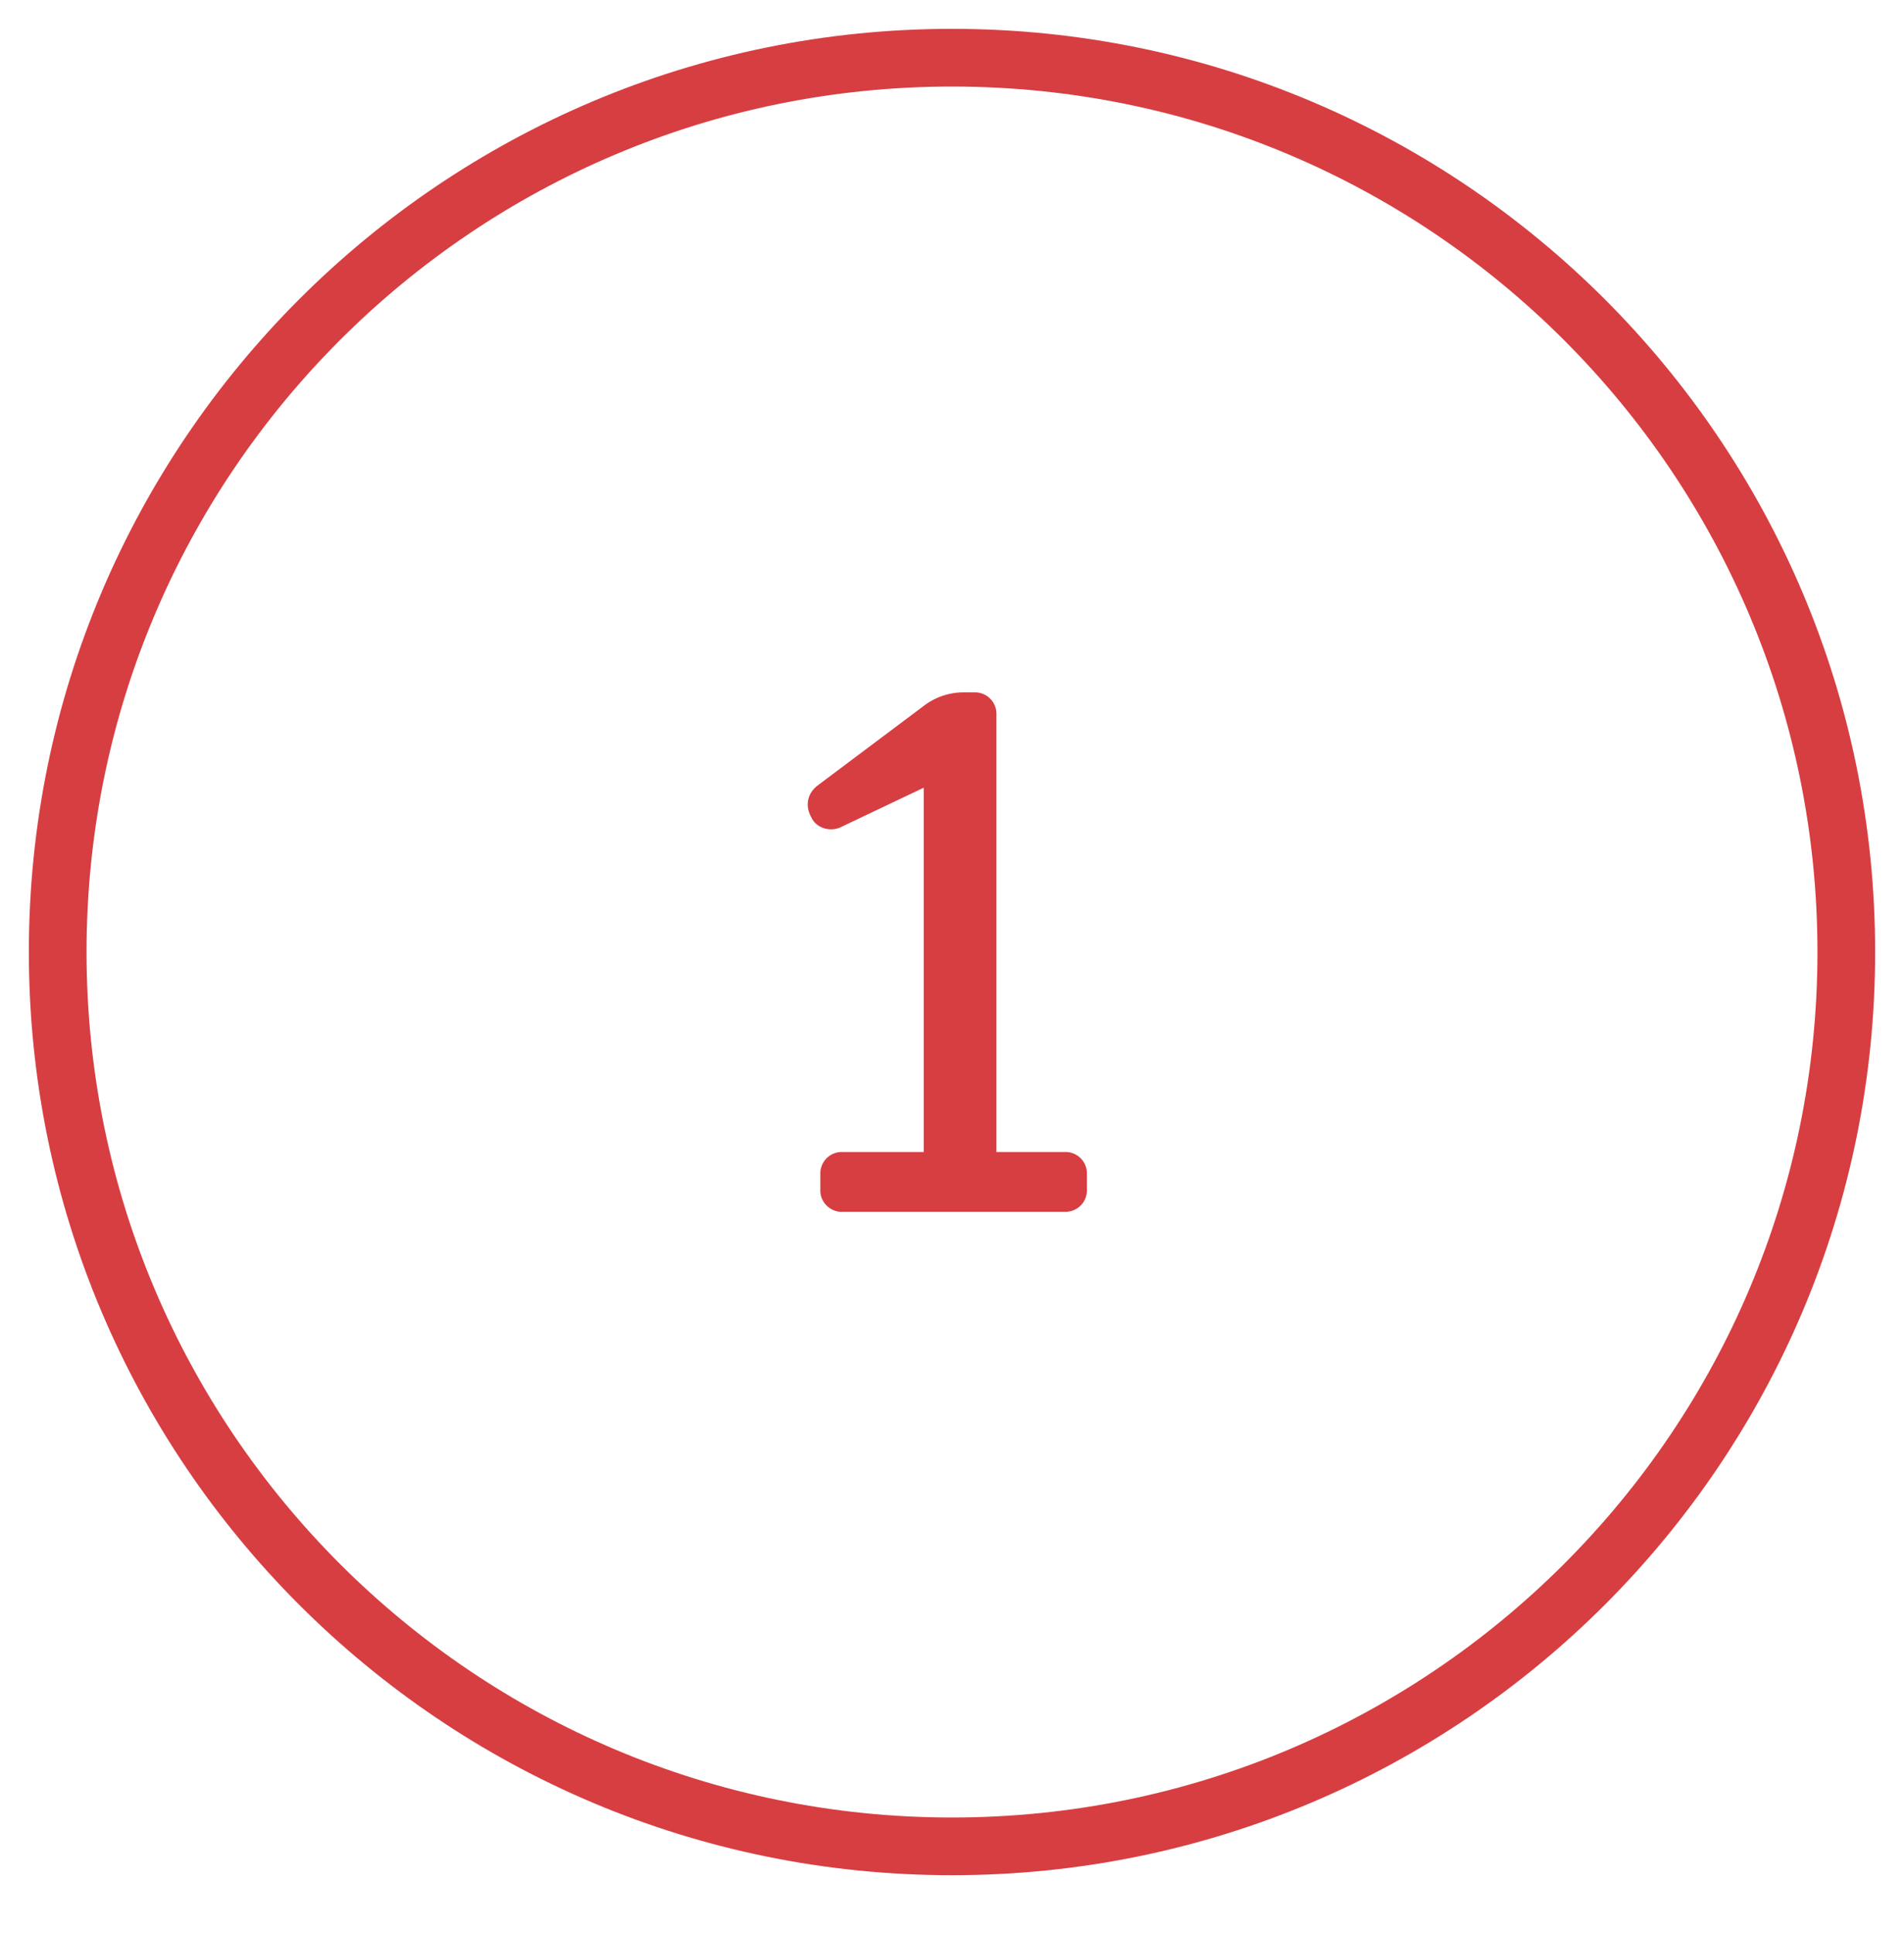 <svg width="66" height="67" xmlns="http://www.w3.org/2000/svg"><g fill="#D73E42" fill-rule="evenodd"><path d="M33 2v1C16.431 3 3 16.431 3 33c0 16.568 13.431 30 30 30 16.569 0 30-13.431 30-30C63 16.433 49.569 3 33 3V2zm0 0V1c17.674 0 32 14.327 32 32 0 17.673-14.327 32-32 32C15.326 65 1 50.673 1 33 1 15.326 15.327 1 33 1v1z" fill-rule="nonzero"/><path d="M36.949 42.004a.741.741 0 0 0 .728-.728v-.616a.741.741 0 0 0-.728-.728H34.54V24.728a.741.741 0 0 0-.728-.728h-.448a2.26 2.26 0 0 0-1.316.448l-3.696 2.772c-.336.252-.476.672-.224 1.12.168.364.644.504 1.008.336l2.884-1.372v12.628h-2.856a.741.741 0 0 0-.728.728v.616c0 .392.336.728.728.728h7.784z"/></g></svg>